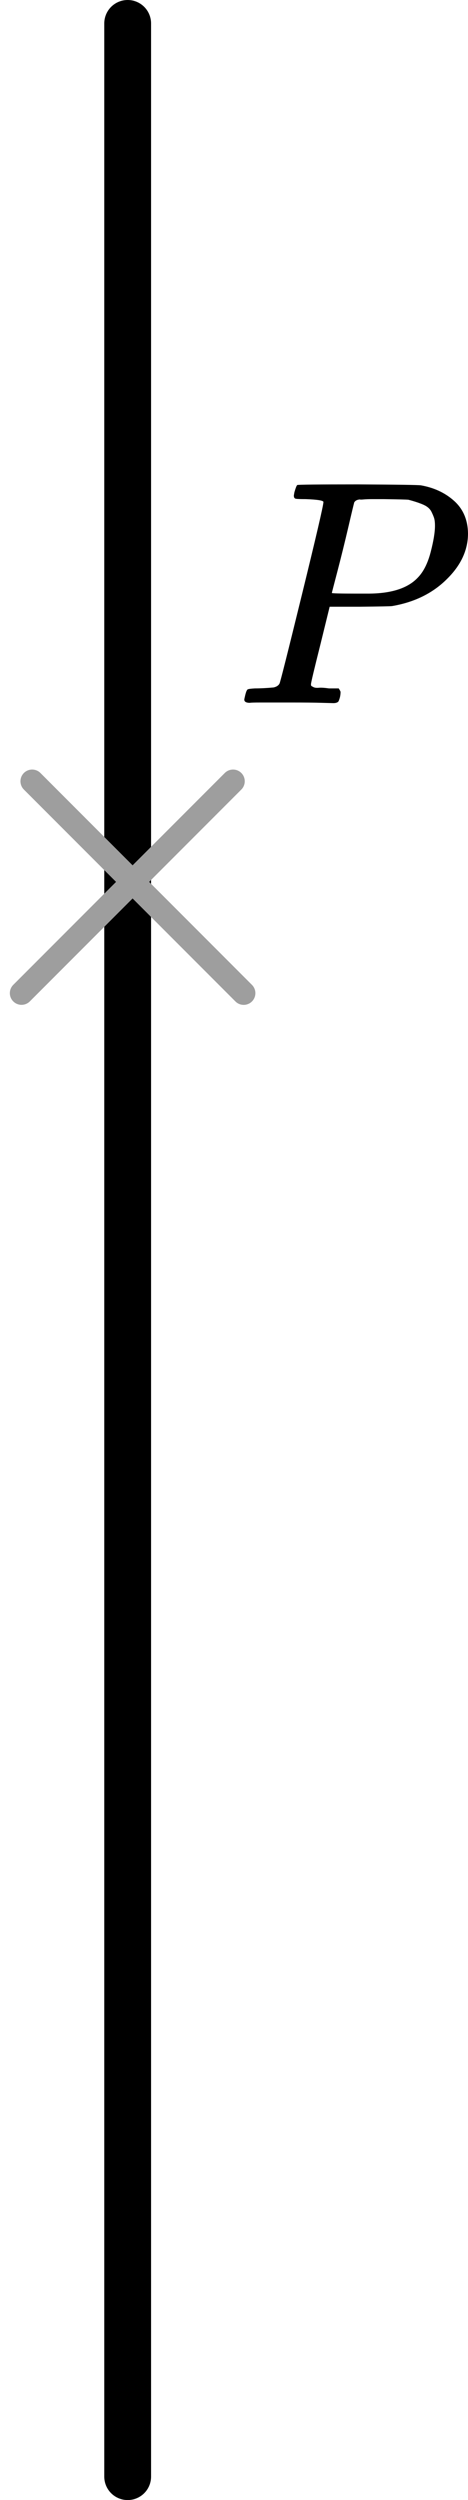 <?xml version="1.0" encoding="UTF-8"?> <svg xmlns="http://www.w3.org/2000/svg" width="30" height="160" viewBox="0 0 30 160" fill="none"><line x1="8.184" y1="158.5" x2="8.184" y2="1.5" stroke="black" stroke-width="3" stroke-linecap="round"></line><line x1="2.061" y1="50" x2="15.621" y2="63.561" stroke="#9E9E9E" stroke-width="1.5" stroke-linecap="round"></line><line x1="0.75" y1="-0.75" x2="19.928" y2="-0.75" transform="matrix(-0.707 0.707 0.707 0.707 16 50)" stroke="#9E9E9E" stroke-width="1.5" stroke-linecap="round"></line><g clip-path="url(#clip0)"><path d="M20.733 32.127C20.733 32.032 20.353 31.97 19.595 31.943C19.275 31.943 19.069 31.936 18.975 31.922C18.882 31.909 18.836 31.84 18.836 31.717C18.836 31.704 18.849 31.629 18.875 31.492C18.955 31.219 19.015 31.068 19.055 31.041C19.095 31.014 20.387 31 22.93 31C25.459 31.014 26.811 31.034 26.984 31.061C27.836 31.212 28.548 31.547 29.121 32.066C29.693 32.585 29.986 33.275 30 34.136C30 35.188 29.56 36.152 28.681 37.026C27.763 37.956 26.578 38.543 25.127 38.789C25.033 38.803 24.334 38.816 23.03 38.83H21.132L20.533 41.269C20.134 42.855 19.934 43.695 19.934 43.791C19.934 43.845 19.941 43.88 19.954 43.893C19.967 43.907 20.014 43.934 20.094 43.975C20.174 44.016 20.287 44.03 20.433 44.016C20.58 44.002 20.799 44.016 21.092 44.057H21.712C21.791 44.18 21.831 44.255 21.831 44.283C21.831 44.501 21.785 44.706 21.692 44.898C21.625 44.966 21.518 45 21.372 45C21.332 45 21.086 44.993 20.633 44.98C20.18 44.966 19.515 44.959 18.636 44.959C17.81 44.959 17.178 44.959 16.739 44.959C16.299 44.959 16.06 44.966 16.02 44.98C15.78 44.98 15.66 44.911 15.66 44.775C15.66 44.747 15.68 44.651 15.72 44.488C15.773 44.269 15.827 44.146 15.88 44.119C15.933 44.091 16.086 44.071 16.339 44.057C16.699 44.057 17.098 44.037 17.538 43.996C17.724 43.955 17.85 43.873 17.917 43.75C17.957 43.695 18.436 41.795 19.355 38.051C20.273 34.307 20.733 32.332 20.733 32.127ZM27.883 33.644C27.883 33.467 27.869 33.323 27.843 33.214C27.816 33.104 27.756 32.954 27.663 32.763C27.57 32.572 27.403 32.421 27.164 32.312C26.924 32.203 26.598 32.093 26.185 31.984C26.092 31.97 25.559 31.957 24.587 31.943C24.361 31.943 24.128 31.943 23.888 31.943C23.649 31.943 23.456 31.95 23.309 31.963C23.163 31.977 23.083 31.977 23.07 31.963C22.896 31.977 22.777 32.039 22.71 32.148C22.683 32.23 22.557 32.756 22.331 33.726C22.104 34.696 21.871 35.639 21.632 36.555C21.392 37.471 21.272 37.935 21.272 37.949C21.272 37.976 21.811 37.99 22.89 37.99H23.129H23.589C25.08 37.99 26.145 37.648 26.784 36.965C27.144 36.596 27.417 36.056 27.603 35.346C27.789 34.635 27.883 34.068 27.883 33.644Z" fill="black"></path></g><defs><clipPath id="clip0"><rect width="15" height="14" fill="white" transform="translate(15 31)"></rect></clipPath></defs></svg> 